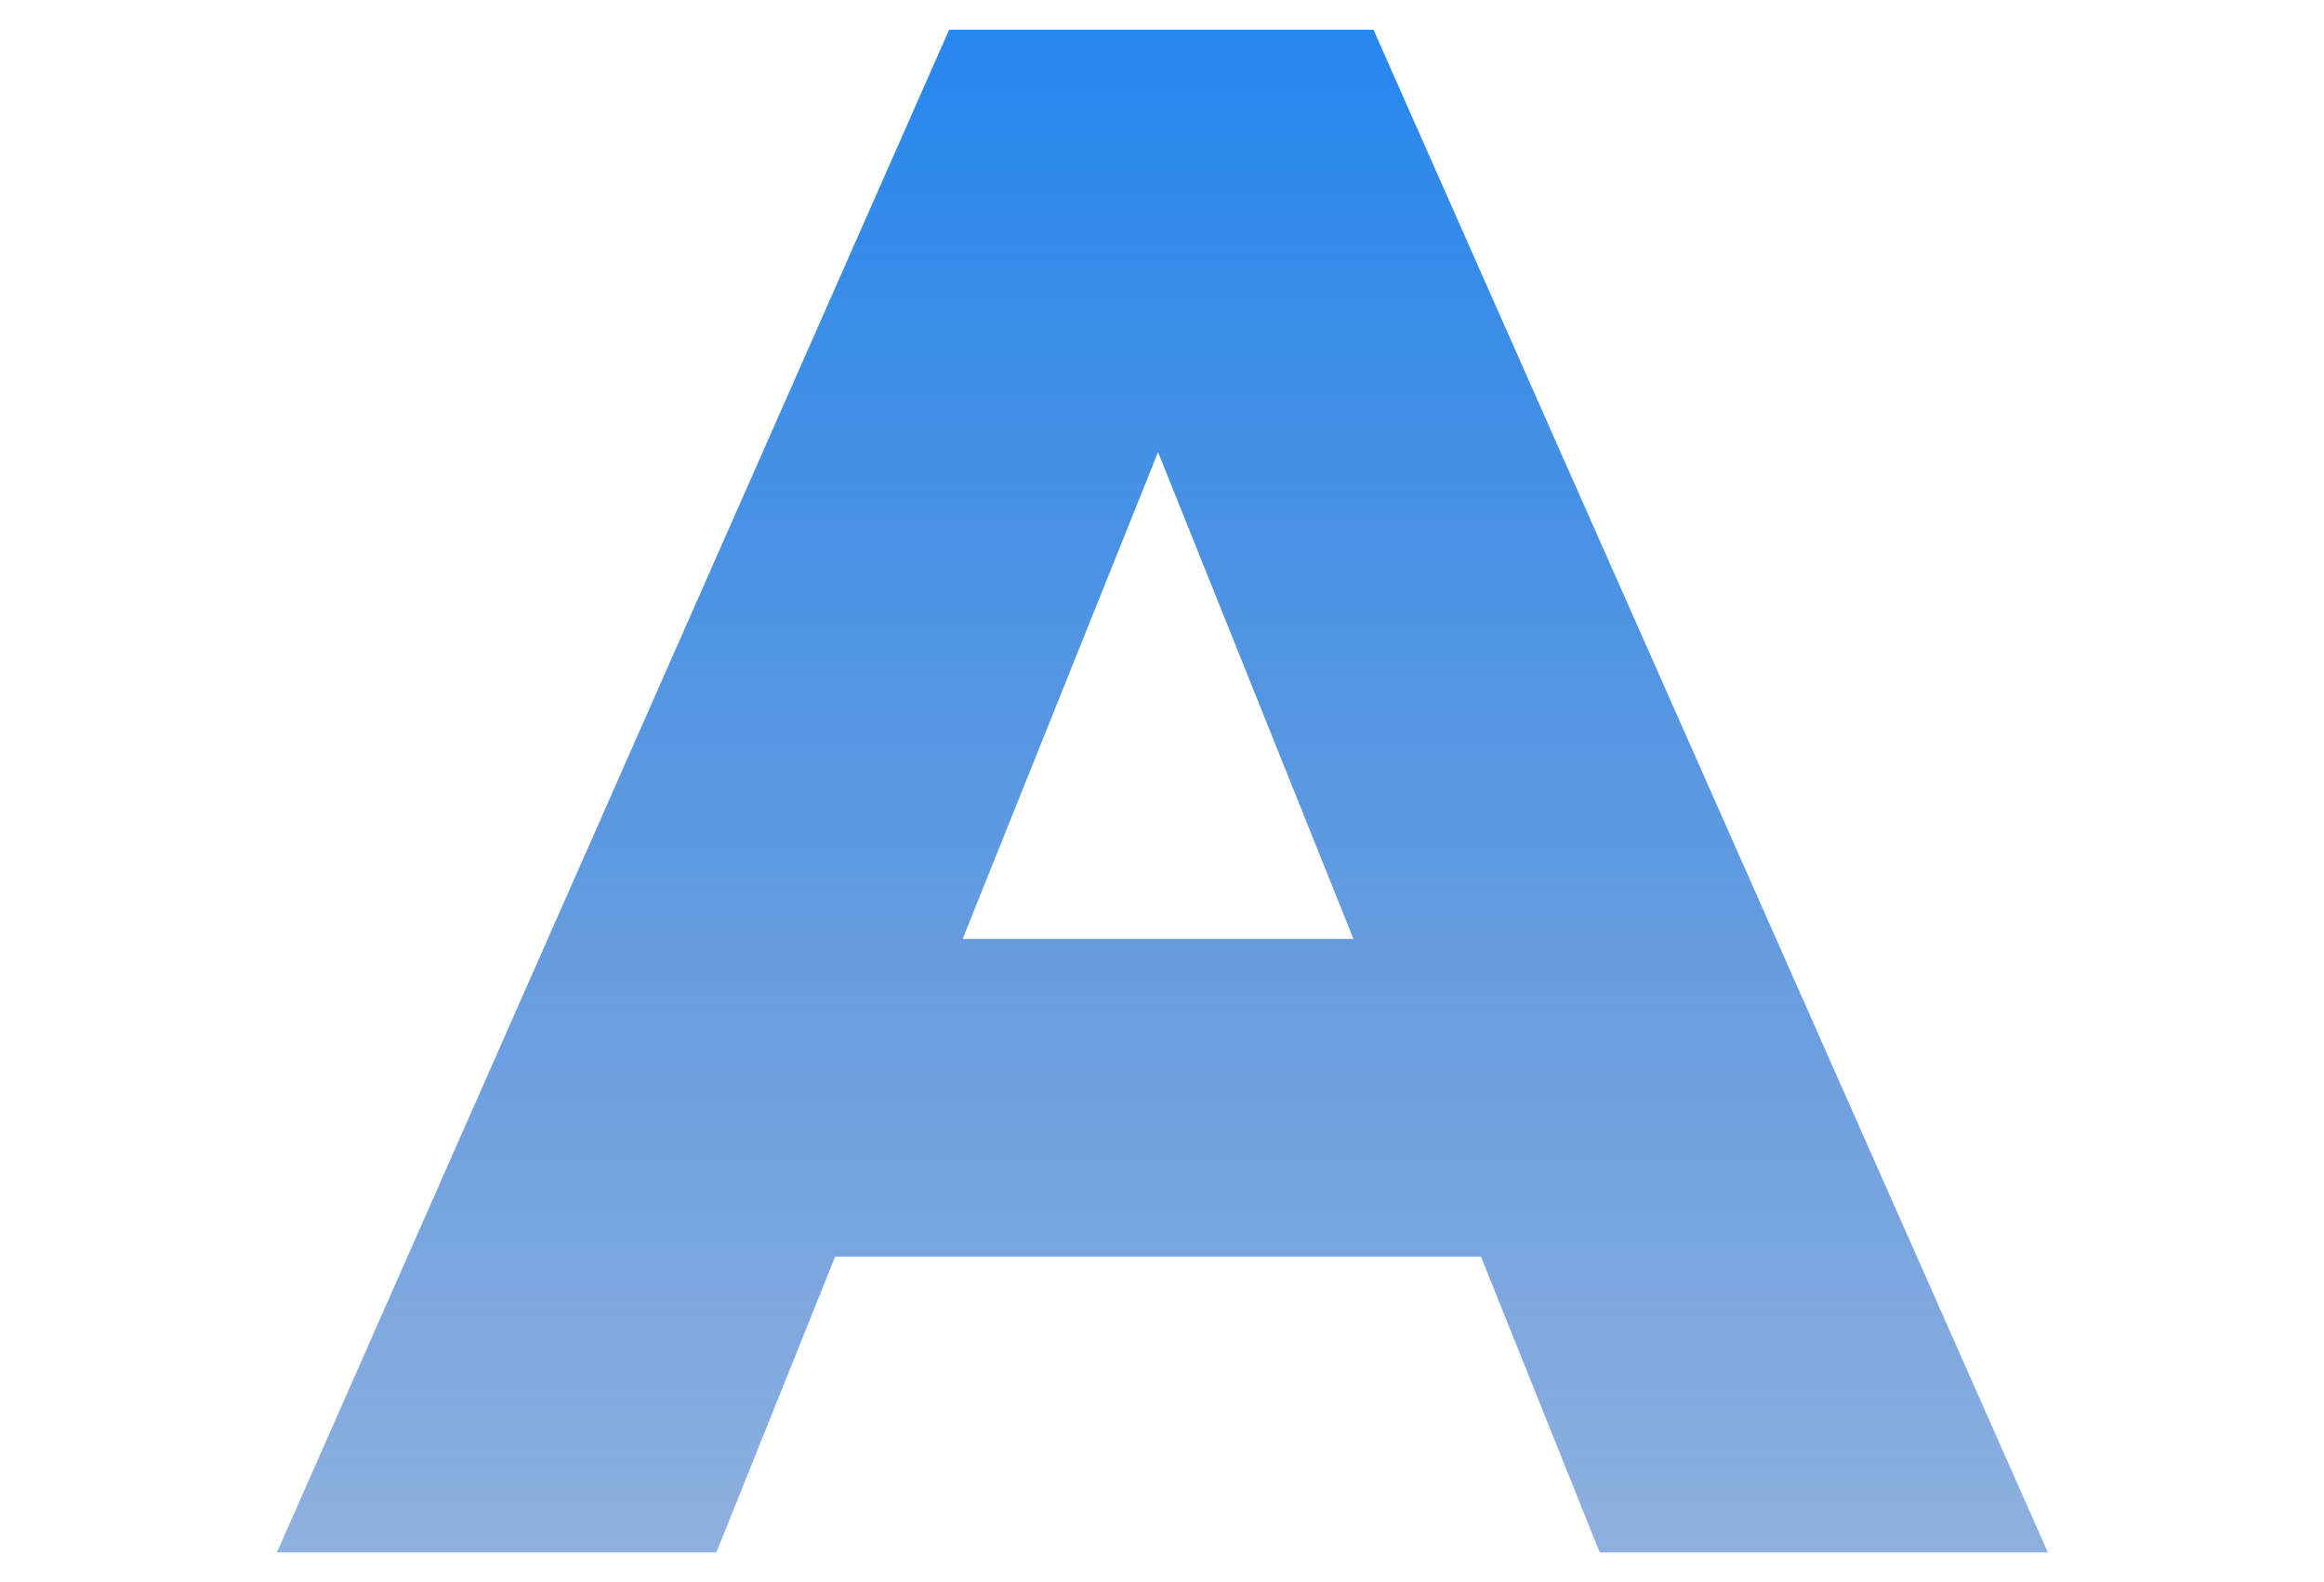 <svg xmlns="http://www.w3.org/2000/svg" width="235" height="160" viewBox="0 0 235 160" fill="none"><path d="M28 157L95.98 3H138.88L207.08 157H161.76L108.52 24.34H125.68L72.44 157H28ZM65.18 127.08L76.4 94.96H151.64L162.86 127.08H65.18Z" fill="url(#paint0_linear_4006_1085)"></path><defs><linearGradient id="paint0_linear_4006_1085" x1="117.555" y1="-54" x2="117.555" y2="210" gradientUnits="userSpaceOnUse"><stop stop-color="#0080FF"></stop><stop offset="1" stop-color="#003FA2" stop-opacity="0.3"></stop></linearGradient></defs></svg>